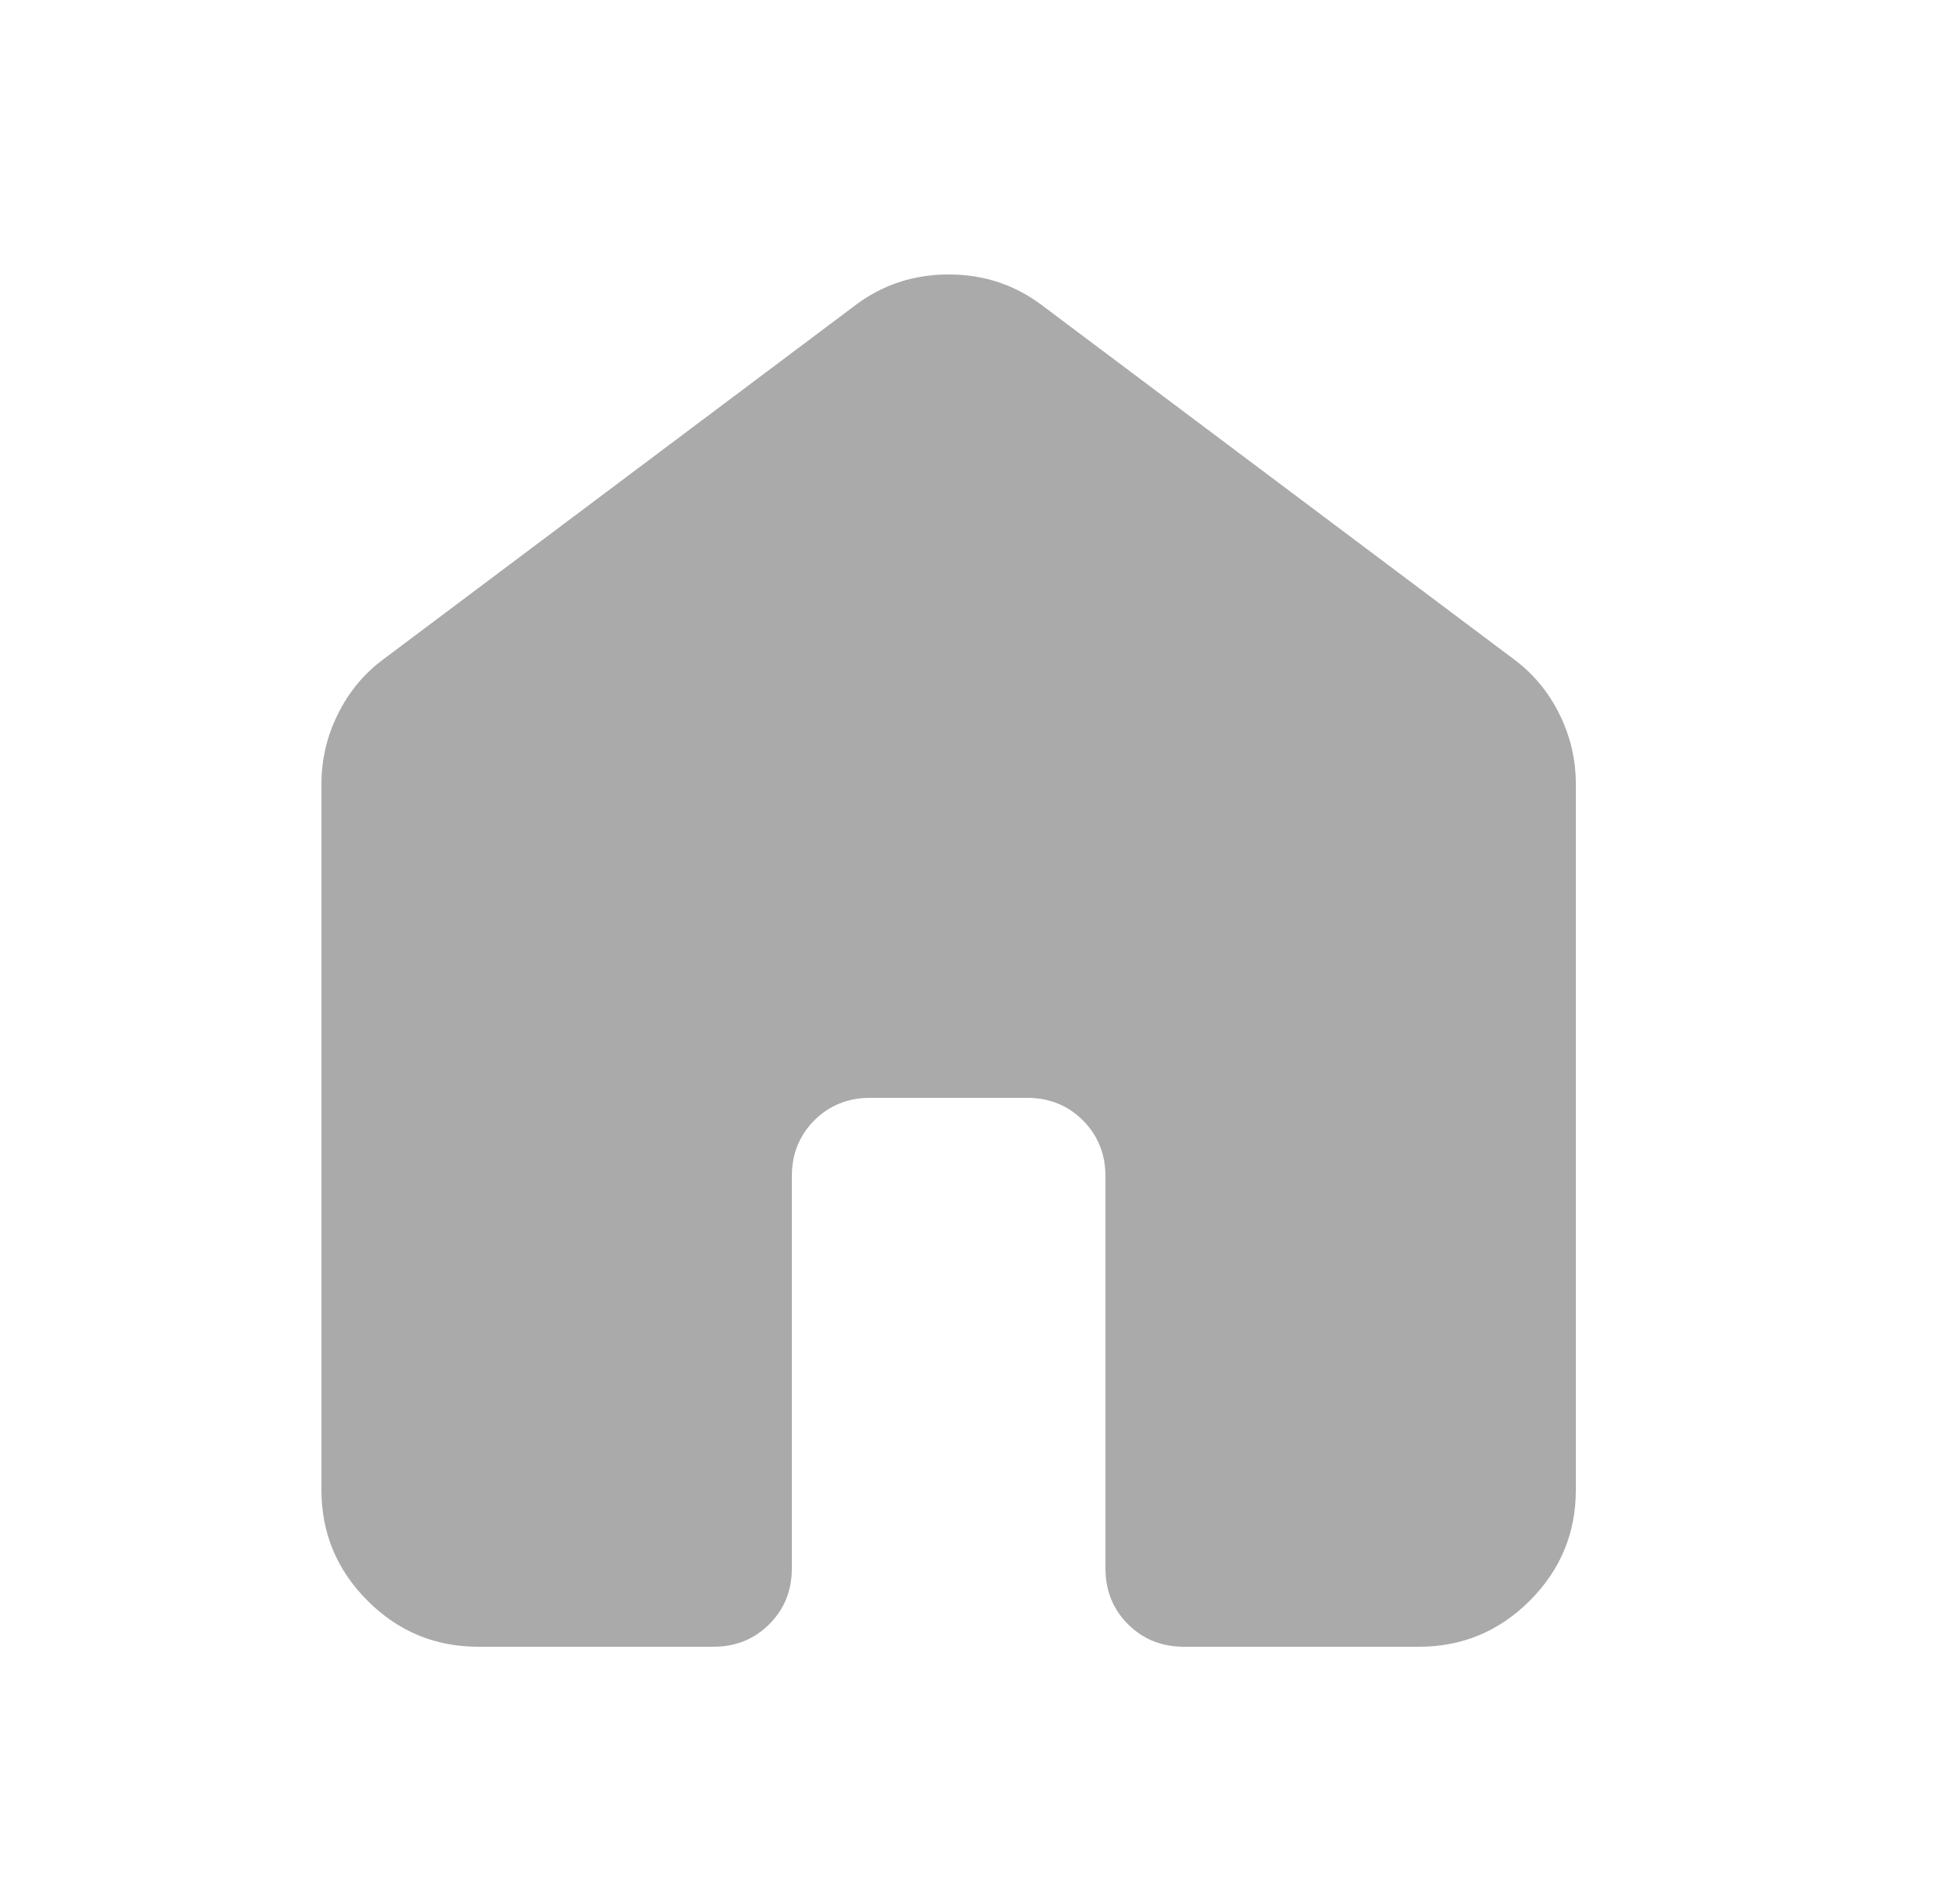 <svg width="25" height="24" viewBox="0 0 25 24" fill="none" xmlns="http://www.w3.org/2000/svg">
<g clip-path="url(#clip0_113_217)">
<path d="M4.1 19V10C4.1 9.683 4.171 9.383 4.313 9.1C4.454 8.817 4.65 8.583 4.9 8.4L10.9 3.9C11.25 3.633 11.65 3.5 12.1 3.5C12.55 3.5 12.95 3.633 13.3 3.9L19.3 8.4C19.55 8.583 19.746 8.817 19.887 9.1C20.029 9.383 20.1 9.683 20.1 10V19C20.1 19.55 19.904 20.021 19.512 20.413C19.121 20.804 18.65 21 18.1 21H15.1C14.817 21 14.579 20.904 14.387 20.712C14.196 20.521 14.1 20.283 14.1 20V15C14.1 14.717 14.004 14.479 13.812 14.287C13.621 14.096 13.383 14 13.1 14H11.1C10.817 14 10.579 14.096 10.387 14.287C10.196 14.479 10.1 14.717 10.1 15V20C10.1 20.283 10.004 20.521 9.813 20.712C9.621 20.904 9.383 21 9.1 21H6.1C5.55 21 5.079 20.804 4.688 20.413C4.296 20.021 4.1 19.55 4.1 19Z" fill="#AAAAAA"/>
</g>
<defs>
<clipPath id="clip0_113_217">
<rect width="24" height="24" fill="white" transform="translate(0.1)"/>
</clipPath>
</defs>
</svg>
